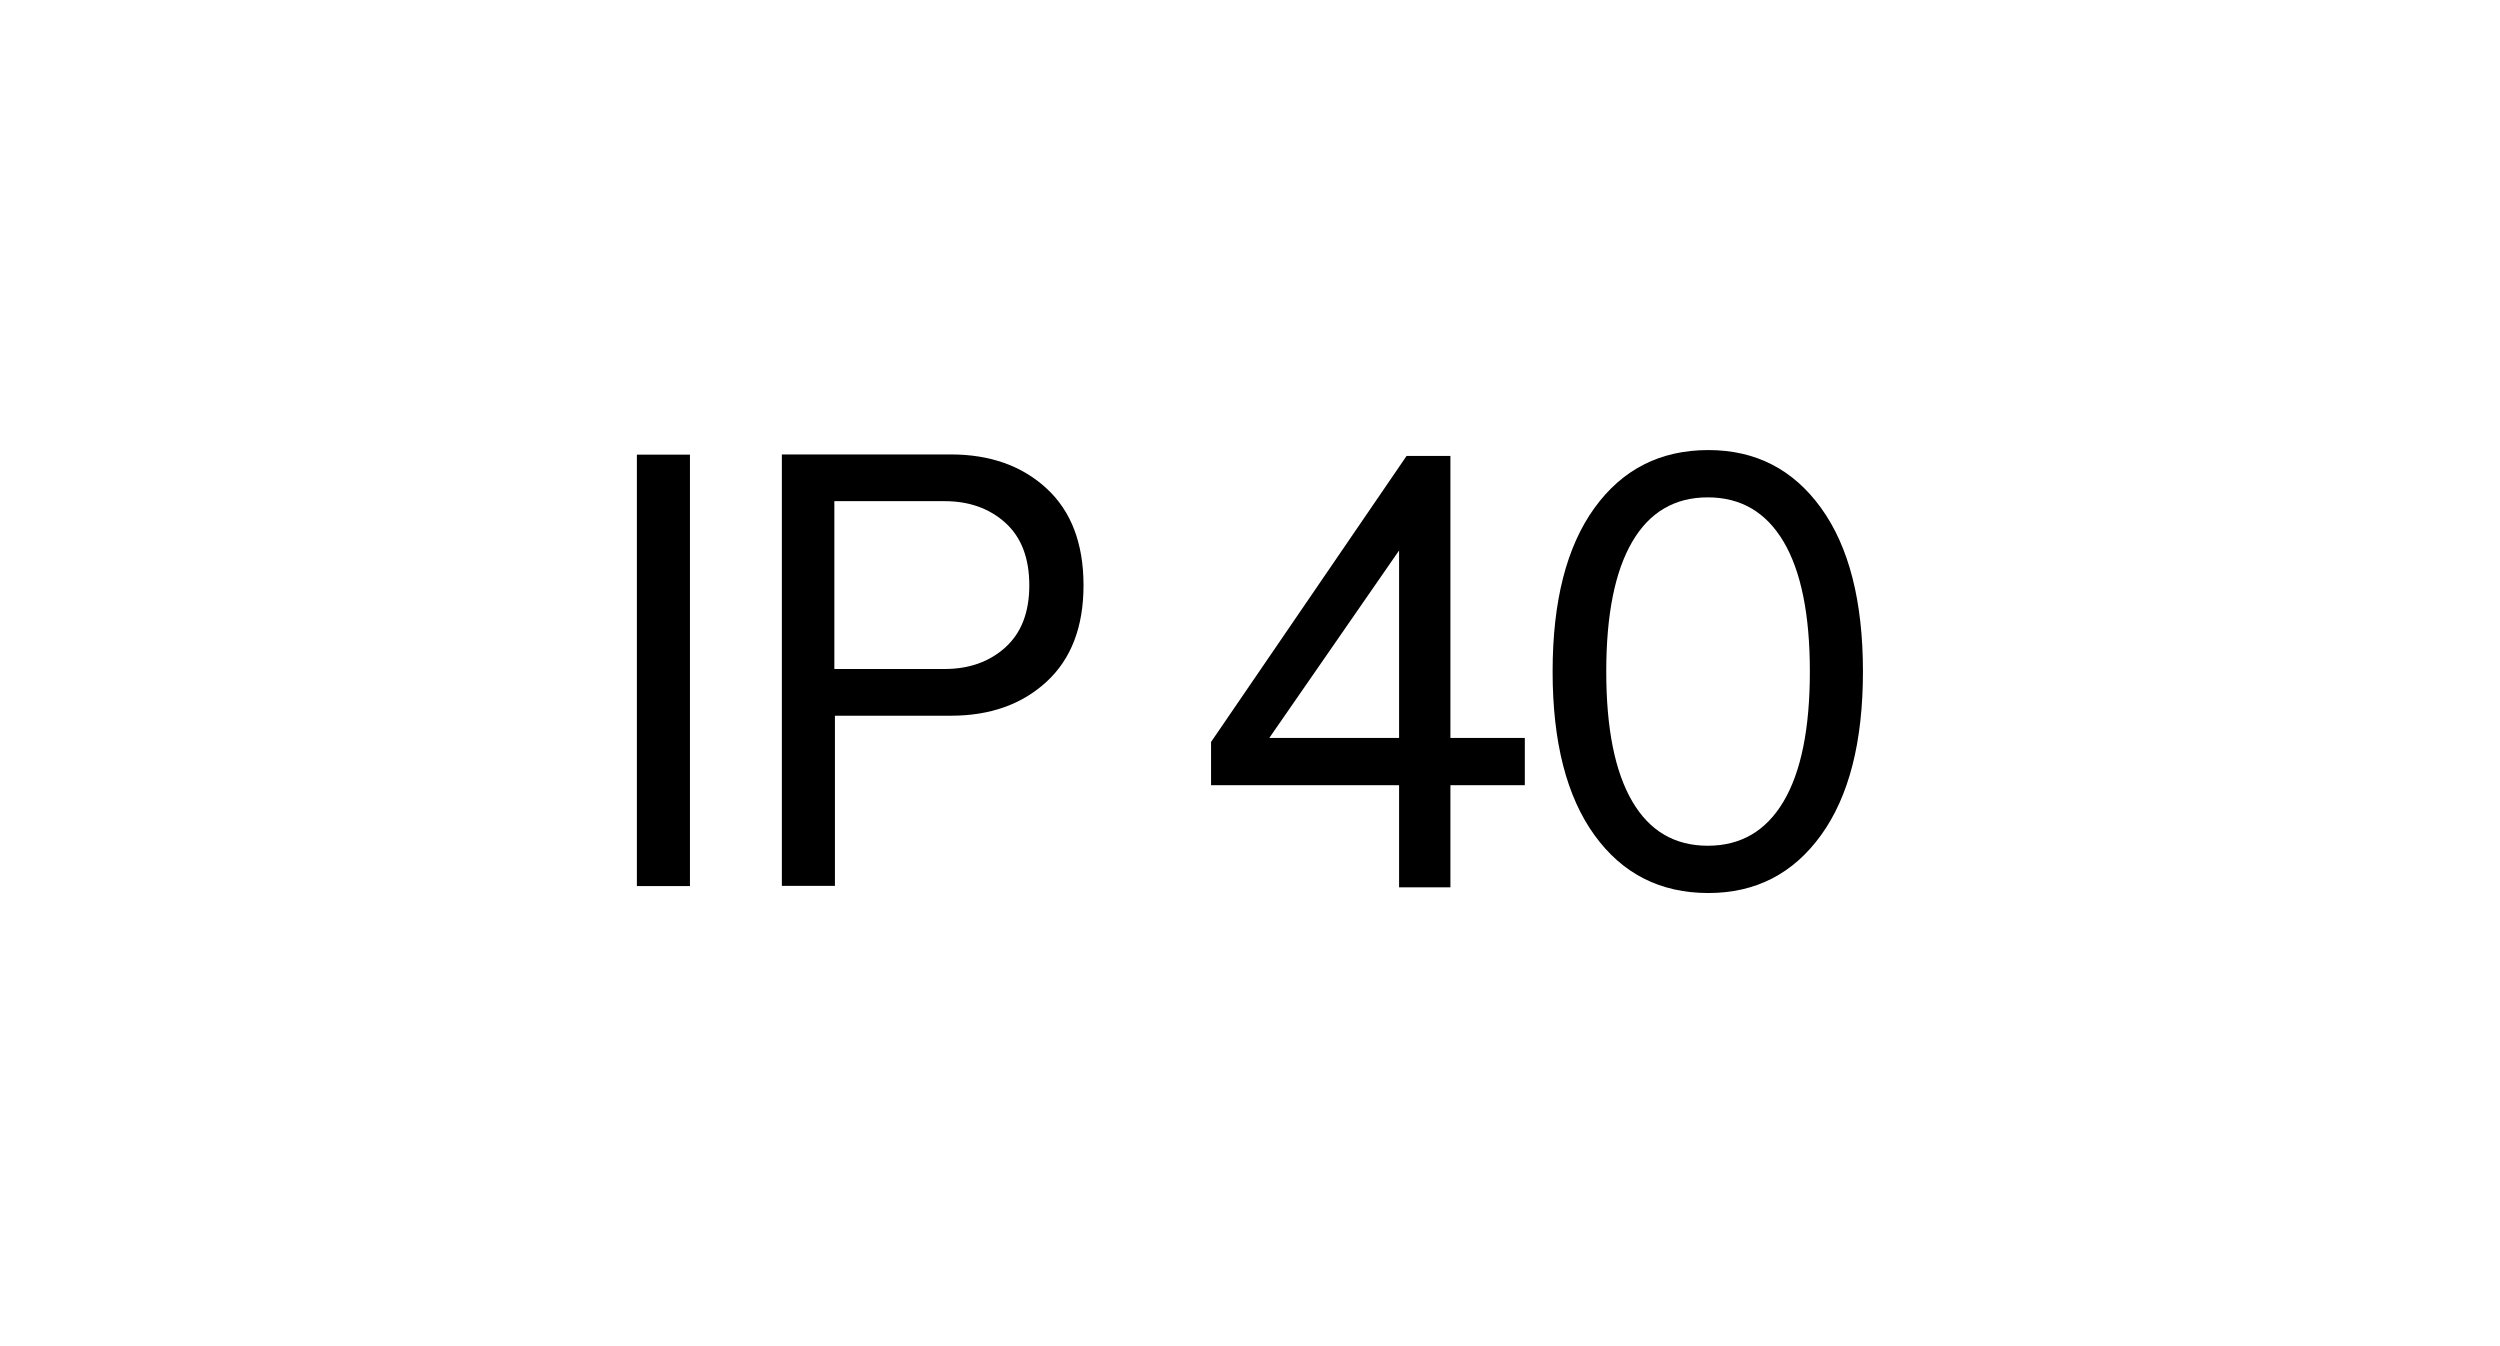 <?xml version="1.0" encoding="UTF-8" standalone="no"?> <svg xmlns:inkscape="http://www.inkscape.org/namespaces/inkscape" xmlns:sodipodi="http://sodipodi.sourceforge.net/DTD/sodipodi-0.dtd" xmlns:xlink="http://www.w3.org/1999/xlink" xmlns="http://www.w3.org/2000/svg" xmlns:svg="http://www.w3.org/2000/svg" version="1.1" id="svg1" width="173.333" height="93.333" viewBox="0 0 173.333 93.333"><defs id="defs1"><clipPath id="clipPath3"><path d="M 0,70 H 130 V 0 H 0 Z" transform="translate(-43.386,-43.94)" id="path3"></path></clipPath><clipPath id="clipPath5"><path d="M 0,70 H 130 V 0 H 0 Z" transform="translate(-66.004,-31.628)" id="path5"></path></clipPath><clipPath id="clipPath7"><path d="M 0,70 H 130 V 0 H 0 Z" transform="translate(-92.749,-41.828)" id="path7"></path></clipPath></defs><g id="layer-MC0"><path id="path1" d="m 35.886,23.93 h -2.76 v 22.44 h 2.76 z" style="fill:#000000;fill-opacity:1;fill-rule:nonzero;stroke:none" transform="matrix(1.333,0,0,-1.333,0,93.333)"></path><path id="path2" d="m 0,0 v -8.73 h 5.73 c 1.279,0 2.334,0.375 3.165,1.125 0.83,0.75 1.245,1.825 1.245,3.225 0,1.42 -0.415,2.505 -1.245,3.255 C 8.064,-0.375 7.009,0 5.73,0 Z m -2.73,2.43 h 8.79 c 2.04,0 3.7,-0.59 4.98,-1.77 1.279,-1.18 1.92,-2.86 1.92,-5.04 0,-2.16 -0.641,-3.83 -1.92,-5.01 -1.28,-1.18 -2.94,-1.77 -4.98,-1.77 H 0.03 v -8.85 h -2.76 z" style="fill:#000000;fill-opacity:1;fill-rule:nonzero;stroke:none" transform="matrix(1.333,0,0,-1.333,57.848,34.747)" clip-path="url(#clipPath3)"></path><path id="path4" d="m 0,0 h 6.75 v 9.75 z m 9.42,0 h 3.87 V -2.46 H 9.42 V -7.771 H 6.75 v 5.311 h -9.78 v 2.25 L 7.141,14.669 H 9.42 Z" style="fill:#000000;fill-opacity:1;fill-rule:nonzero;stroke:none" transform="matrix(1.333,0,0,-1.333,88.005,51.163)" clip-path="url(#clipPath5)"></path><path id="path6" d="m 0,0 c -0.911,1.54 -2.226,2.31 -3.945,2.31 -1.721,0 -3.031,-0.77 -3.93,-2.31 -0.9,-1.541 -1.351,-3.791 -1.351,-6.75 0,-2.96 0.451,-5.21 1.351,-6.75 0.899,-1.541 2.209,-2.31 3.93,-2.31 1.719,0 3.034,0.769 3.945,2.31 0.909,1.54 1.364,3.79 1.364,6.75 C 1.364,-3.791 0.909,-1.541 0,0 m -3.915,4.77 c 2.46,0 4.414,-1.005 5.864,-3.015 1.45,-2.01 2.176,-4.845 2.176,-8.505 0,-3.66 -0.726,-6.495 -2.176,-8.505 -1.45,-2.01 -3.404,-3.015 -5.864,-3.015 -2.501,0 -4.476,1.005 -5.926,3.015 -1.45,2.01 -2.175,4.845 -2.175,8.505 0,3.66 0.725,6.495 2.175,8.505 1.45,2.01 3.425,3.015 5.926,3.015" style="fill:#000000;fill-opacity:1;fill-rule:nonzero;stroke:none" transform="matrix(1.333,0,0,-1.333,123.665,37.563)" clip-path="url(#clipPath7)"></path></g></svg> 